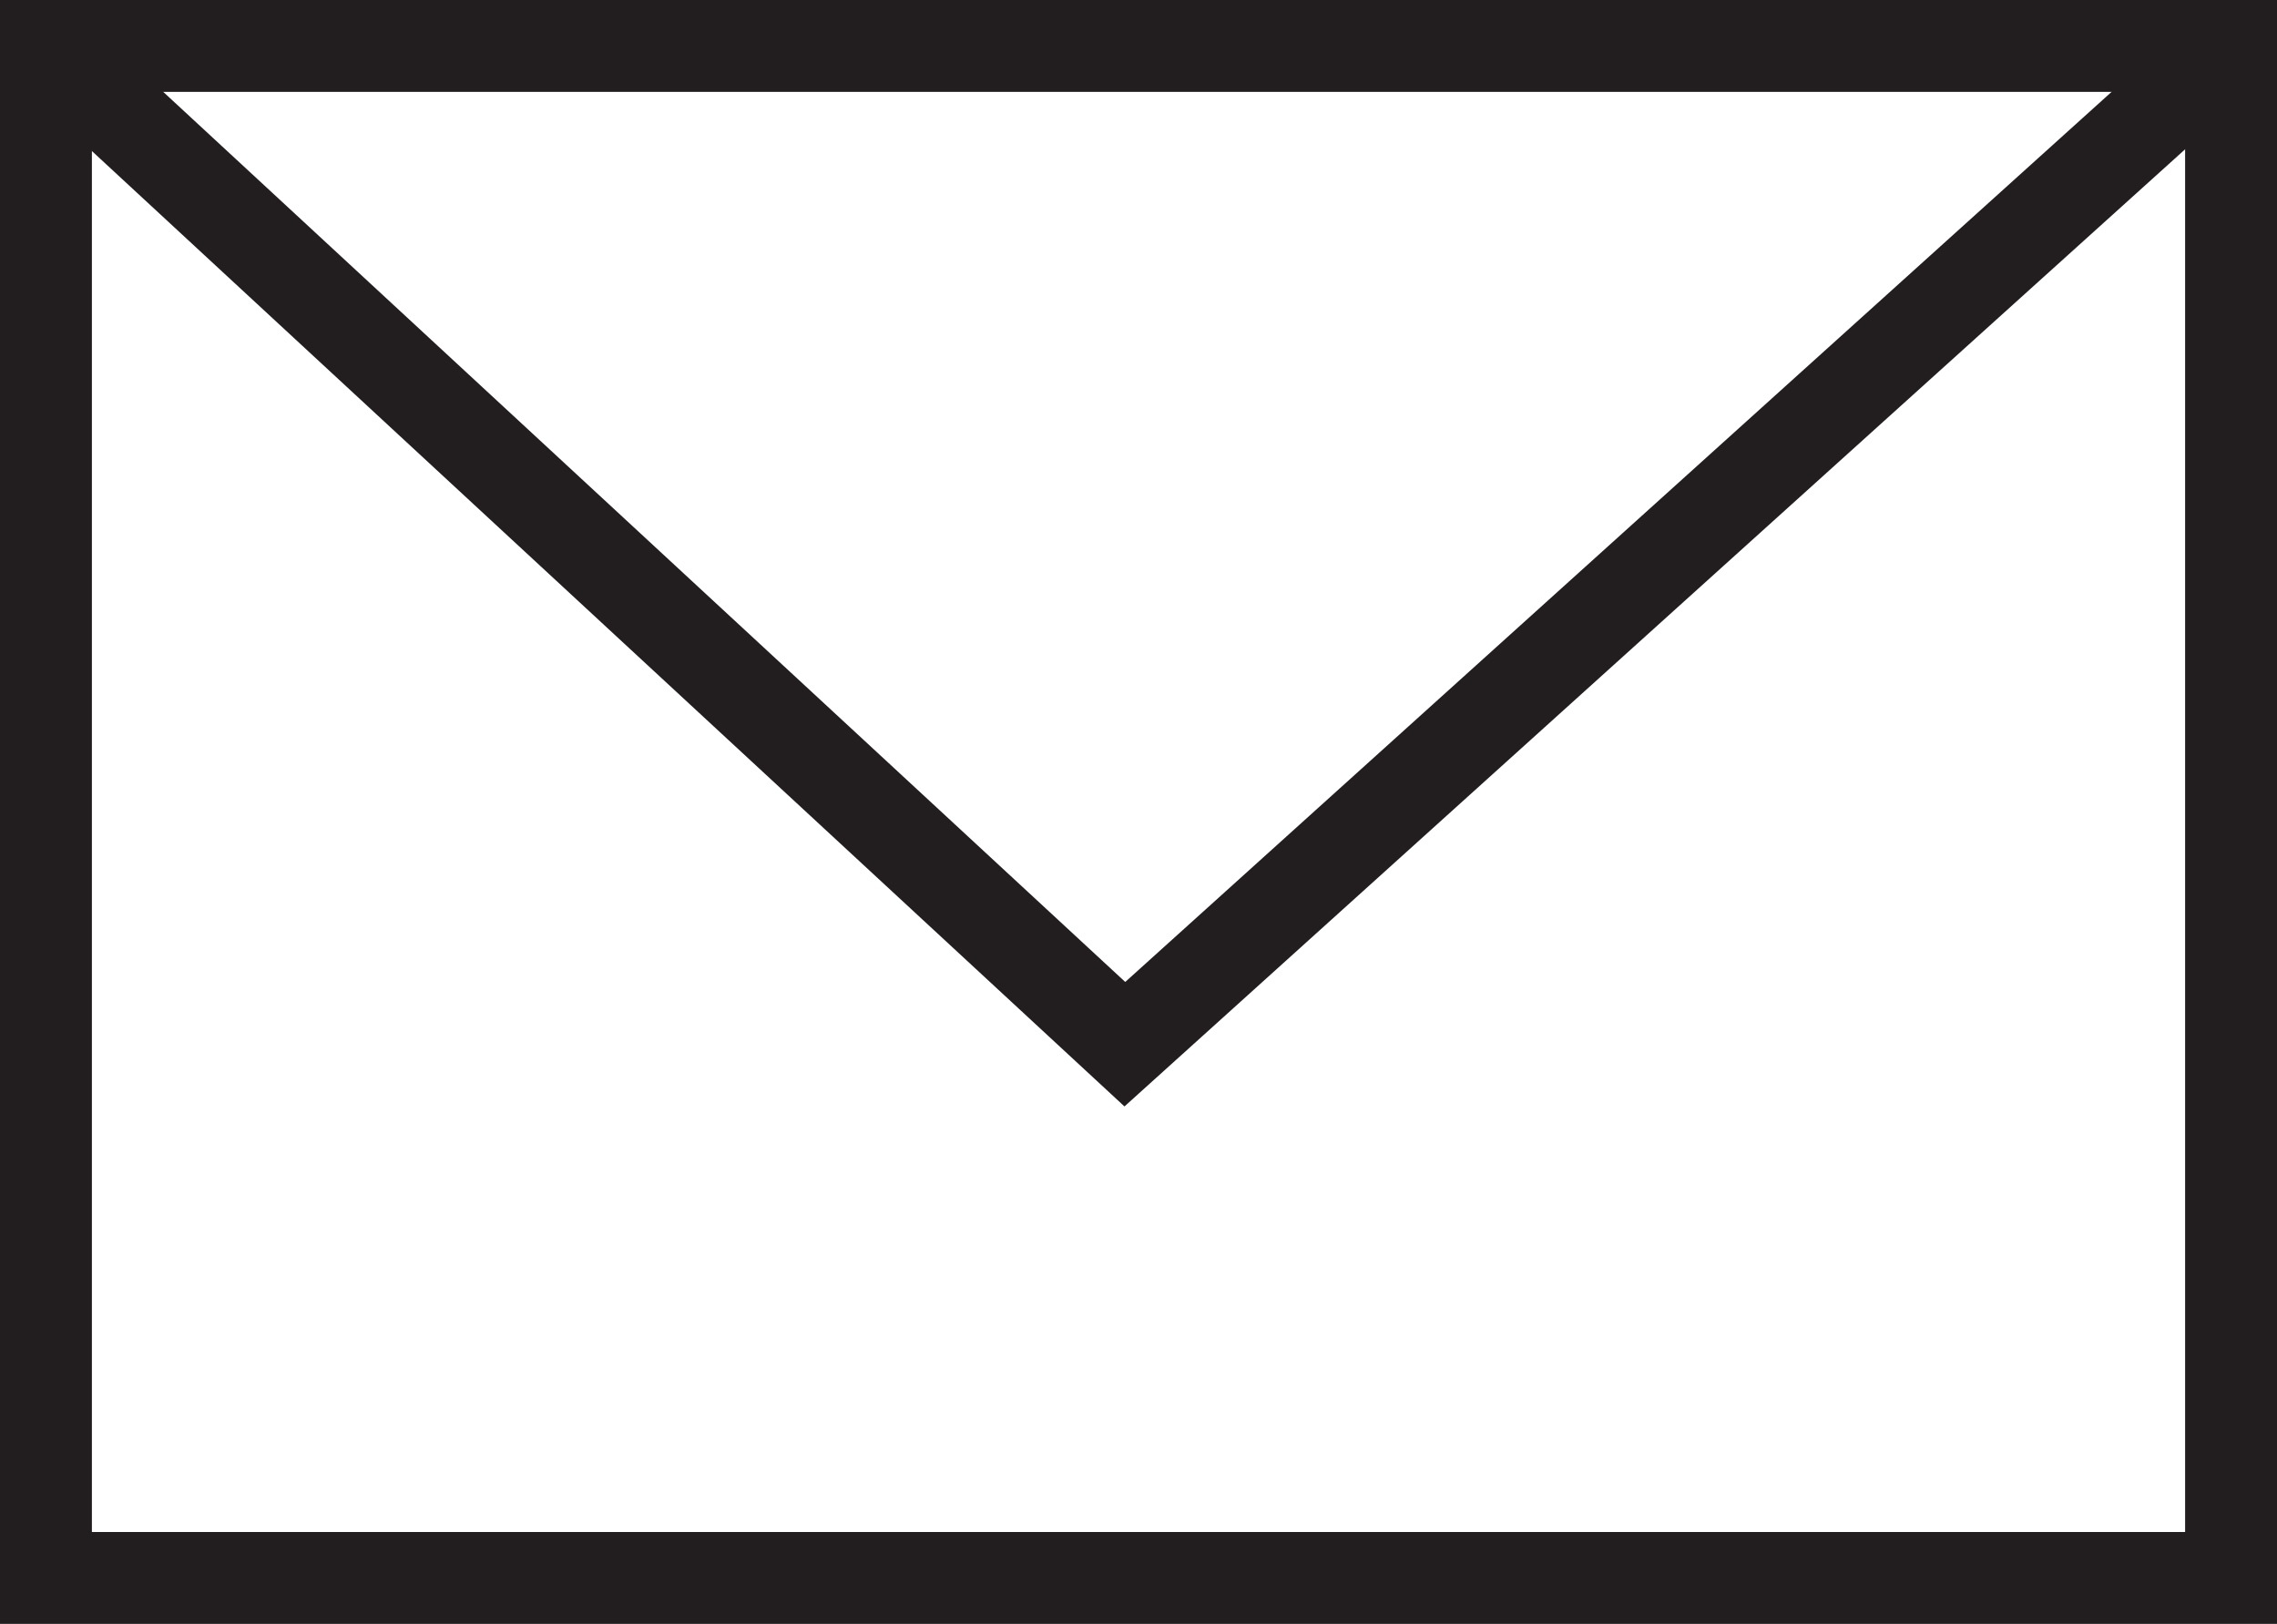 <?xml version="1.0" encoding="utf-8"?>
<!DOCTYPE svg PUBLIC "-//W3C//DTD SVG 1.1//EN" "http://www.w3.org/Graphics/SVG/1.1/DTD/svg11.dtd">
<svg version="1.1" id="mail" xmlns="http://www.w3.org/2000/svg" xmlns:xlink="http://www.w3.org/1999/xlink" x="0px" y="0px"
	 width="24.779px" height="17.671px" viewBox="0 0 24.779 17.671" enable-background="new 0 0 24.779 17.671" xml:space="preserve">
<rect x="0.5" y="0.5" fill="none" stroke="#221E1F" width="23.779" height="16.671"/>
<polyline fill="none" stroke="#221E1F" points="0.5,0.5 12.241,11.363 24.279,0.5 "/>
</svg>
